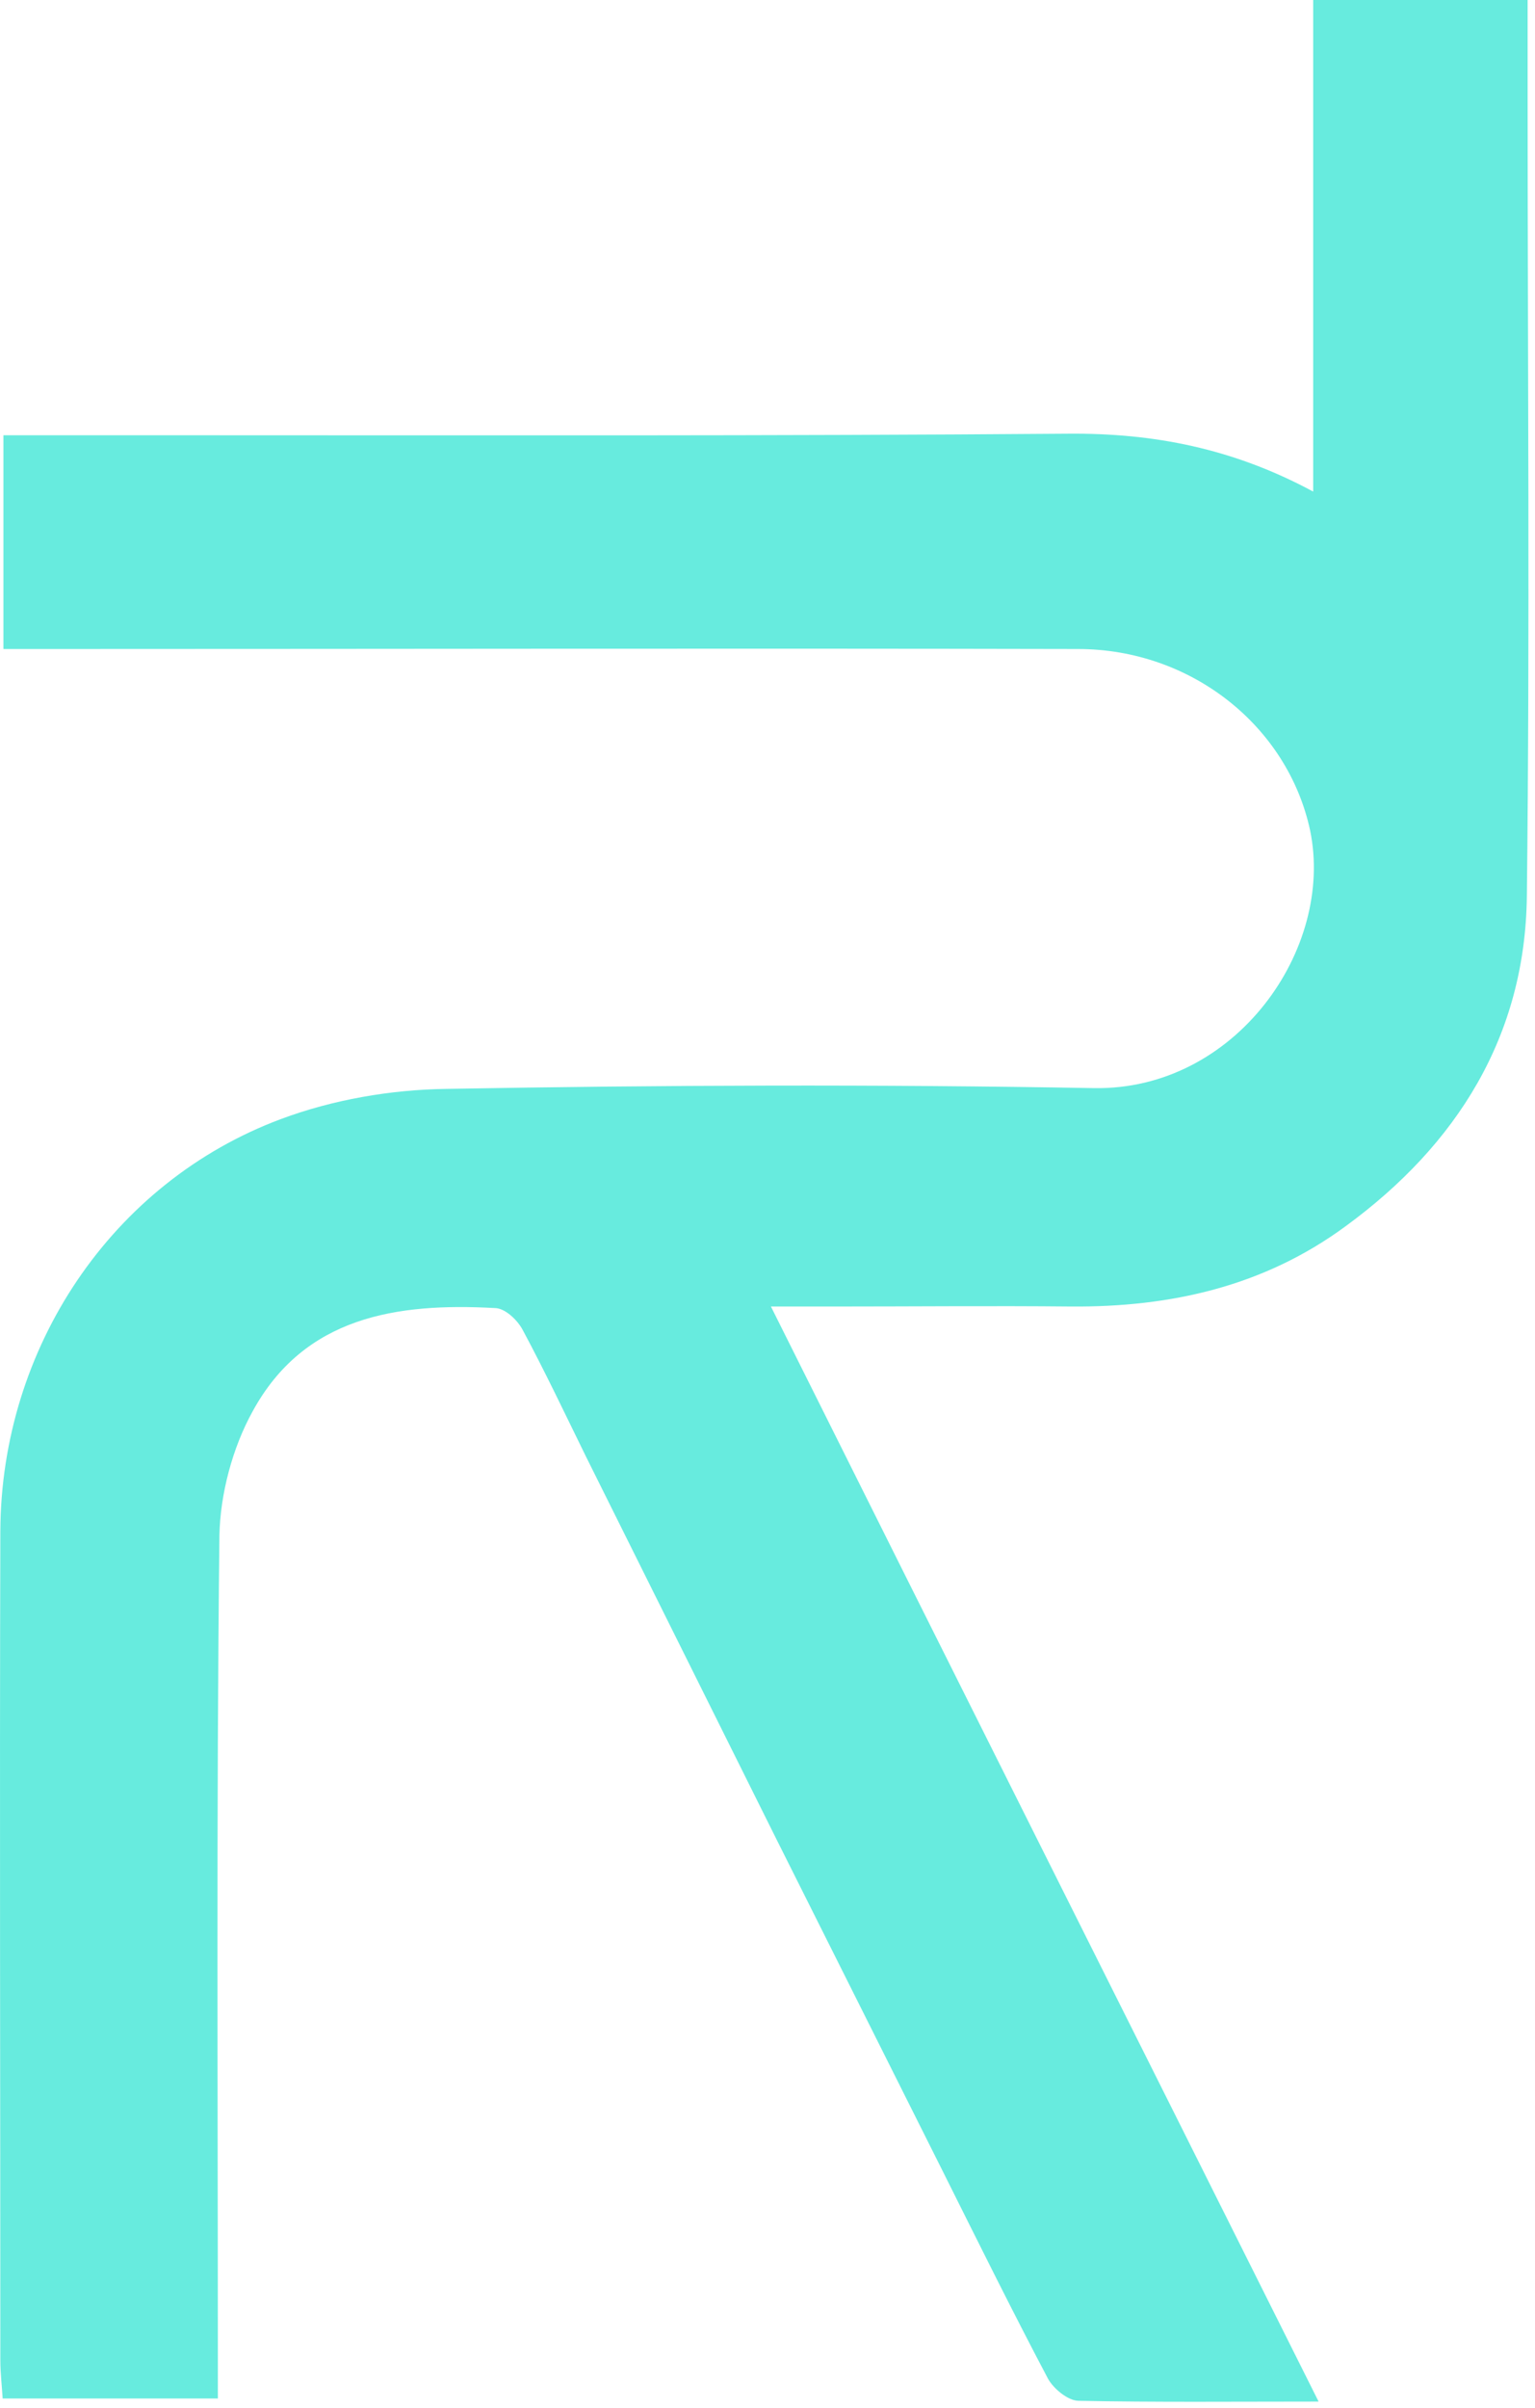 <?xml version="1.0" encoding="UTF-8"?> <svg xmlns="http://www.w3.org/2000/svg" width="199" height="312" viewBox="0 0 199 312" fill="none"> <path d="M170.944 311.2C159.844 311.2 149.844 311.3 139.844 311.1C138.444 311.1 136.544 309.5 135.844 308.2C131.144 299.3 126.644 290.2 122.144 281.2C114.944 266.8 107.744 252.5 100.544 238.1C92.344 221.6 84.144 205.2 75.944 188.7C73.244 183.2 70.644 177.7 67.744 172.3C67.044 171 65.444 169.5 64.144 169.5C51.444 168.8 39.444 170.6 32.744 182.9C30.144 187.6 28.544 193.6 28.444 199C28.044 234.8 28.244 270.7 28.244 306.5C28.244 307.8 28.244 309.1 28.244 310.8C18.844 310.8 9.844 310.8 0.344 310.8C0.244 309.1 0.044 307.5 0.044 305.9C0.044 270.1 -0.056 234.2 0.044 198.4C0.144 174.7 14.444 153.2 36.444 145C43.144 142.5 50.644 141.2 57.844 141.1C85.844 140.6 113.844 140.5 141.844 141C160.144 141.3 173.044 123 169.844 107.6C166.944 94.1 154.444 84.1 139.744 84.1C95.544 84 51.444 84.1 7.244 84.1C5.144 84.1 2.944 84.1 0.444 84.1C0.444 74.9 0.444 66.2 0.444 56.4C8.044 56.4 15.844 56.4 23.544 56.4C61.844 56.4 100.144 56.5 138.444 56.2C149.544 56.1 159.844 58.1 170.244 63.7C170.244 42.2 170.244 21.3 170.244 0C179.744 0 188.644 0 198.044 0C198.044 4.5 198.044 8.8 198.044 13.1C198.044 47.4 198.344 81.8 197.944 116.1C197.744 134.2 188.944 148.3 174.444 158.9C163.844 166.7 151.744 169.4 138.844 169.3C128.644 169.2 118.544 169.3 108.344 169.3C105.844 169.3 103.444 169.3 99.944 169.3C123.744 217 147.144 263.6 170.944 311.2Z" fill="#67EBDE"></path> </svg> 